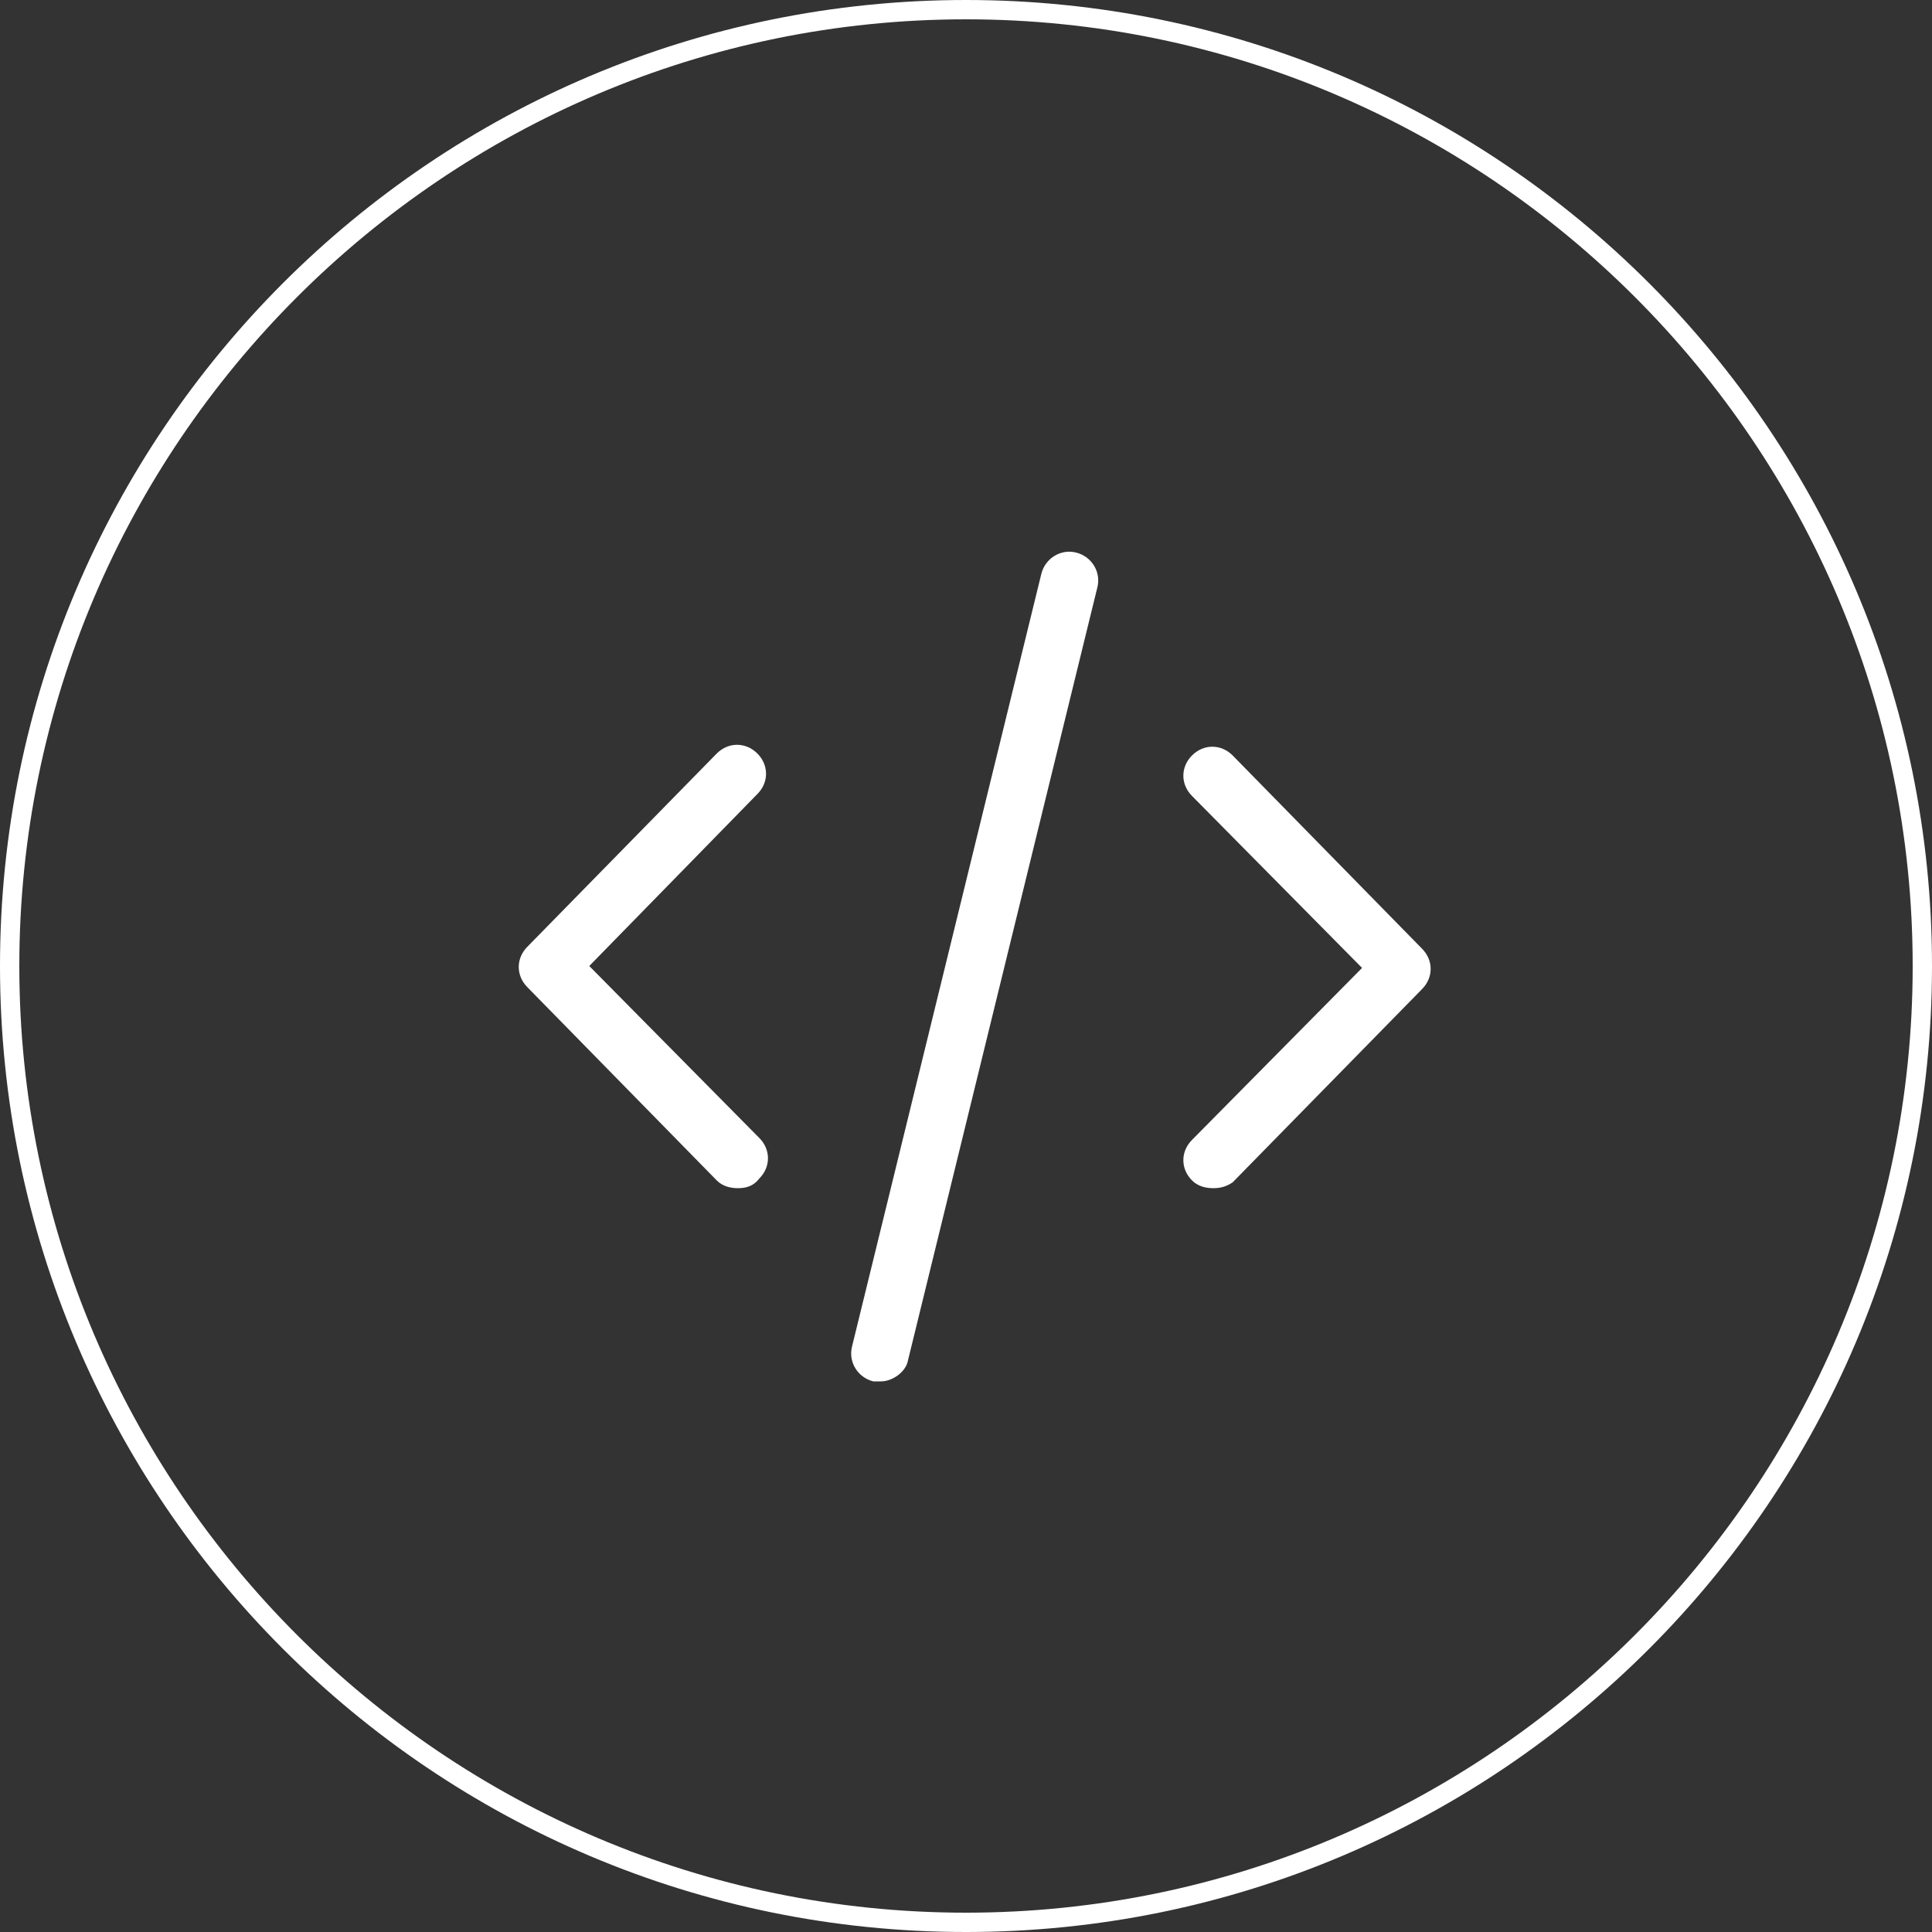 <?xml version="1.0" encoding="UTF-8"?> <!-- Generator: Adobe Illustrator 24.1.0, SVG Export Plug-In . SVG Version: 6.00 Build 0) --> <svg xmlns="http://www.w3.org/2000/svg" xmlns:xlink="http://www.w3.org/1999/xlink" id="Layer_1" x="0px" y="0px" viewBox="0 0 100 100" style="enable-background:new 0 0 100 100;" xml:space="preserve"><rect x="0" y="0" width="100" height="100" fill="#333333" stroke="none"/> <style type="text/css"> .st0{fill:#FFFFFF;} </style> <g> <path class="st0" d="M50,100C22.4,100,0,77.6,0,50S22.4,0,50,0s50,22.4,50,50S77.6,100,50,100z M50,1C23,1,1,23,1,50s22,49,49,49 s49-22,49-49S77,1,50,1z"></path> </g> <g> <path class="st0" d="M38.2,61.5c-0.4,0-0.8-0.1-1.1-0.4l-9.8-10c-0.6-0.6-0.6-1.5,0-2.1l9.8-10c0.6-0.6,1.5-0.6,2.1,0 c0.6,0.6,0.6,1.5,0,2.1L30.5,50l8.8,8.9c0.6,0.6,0.6,1.5,0,2.1C39,61.4,38.6,61.5,38.2,61.5z"></path> </g> <g> <path class="st0" d="M62.8,61.5c-0.4,0-0.8-0.1-1.1-0.4c-0.6-0.6-0.6-1.5,0-2.1l8.8-8.9l-8.8-8.9c-0.6-0.6-0.6-1.5,0-2.1 c0.6-0.6,1.5-0.6,2.1,0l9.8,10c0.6,0.6,0.6,1.5,0,2.1l-9.8,10C63.5,61.4,63.2,61.5,62.8,61.5z"></path> </g> <g> <path class="st0" d="M45.6,71.5c-0.1,0-0.2,0-0.4,0c-0.8-0.2-1.3-1-1.1-1.8l9.8-40c0.2-0.8,1-1.3,1.8-1.1c0.8,0.2,1.3,1,1.1,1.8 l-9.8,40C46.9,71,46.2,71.5,45.6,71.5z"></path> </g> </svg> 